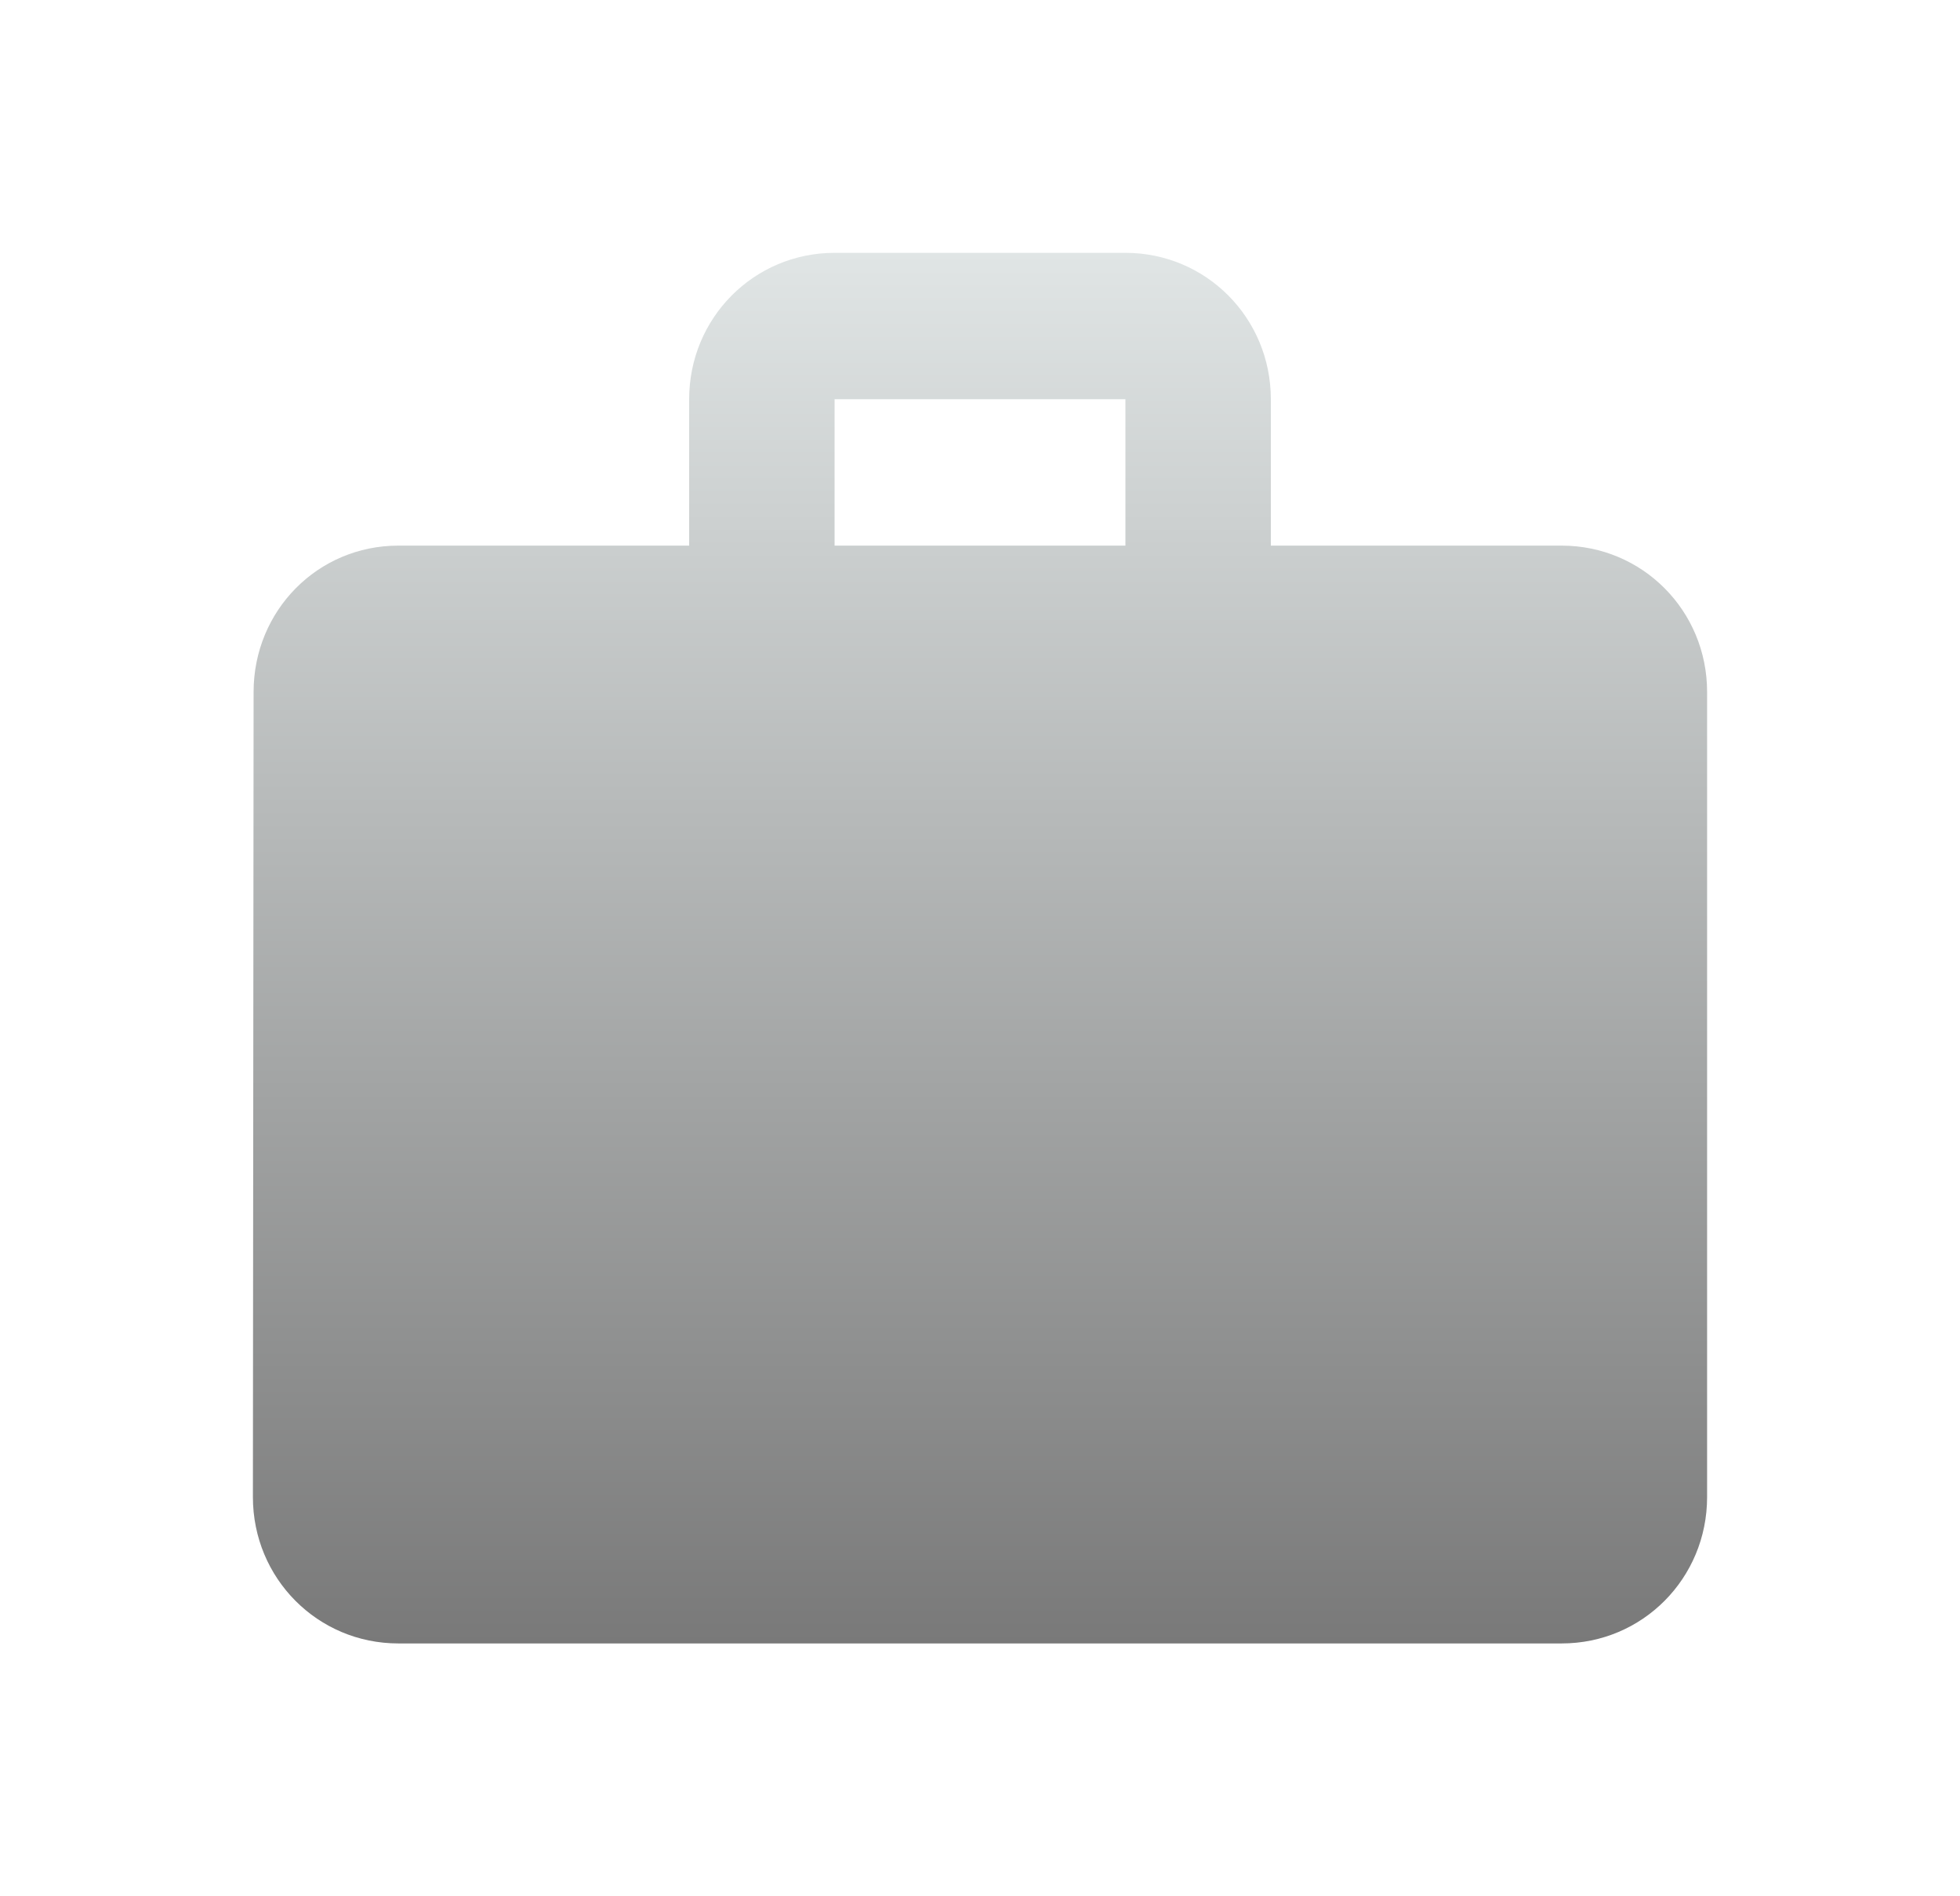 <svg width="31" height="30" viewBox="0 0 31 30" fill="none" xmlns="http://www.w3.org/2000/svg">
<path d="M24.7 8.632H20.1V6.316C20.1 5.031 19.076 4 17.8 4H13.2C11.924 4 10.9 5.031 10.9 6.316V8.632H6.3C5.024 8.632 4.011 9.662 4.011 10.947L4 23.684C4 24.97 5.024 26 6.3 26H24.7C25.977 26 27 24.97 27 23.684V10.947C27 9.662 25.977 8.632 24.7 8.632ZM17.8 8.632H13.2V6.316H17.8V8.632Z" fill="url(#paint0_linear_268_233)"/>
<defs>
<linearGradient id="paint0_linear_268_233" x1="15.5" y1="4" x2="15.5" y2="26" gradientUnits="userSpaceOnUse">
<stop stop-color="#E0E5E5"/>
<stop offset="1" stop-color="#797979"/>
</linearGradient>
</defs>
</svg>
